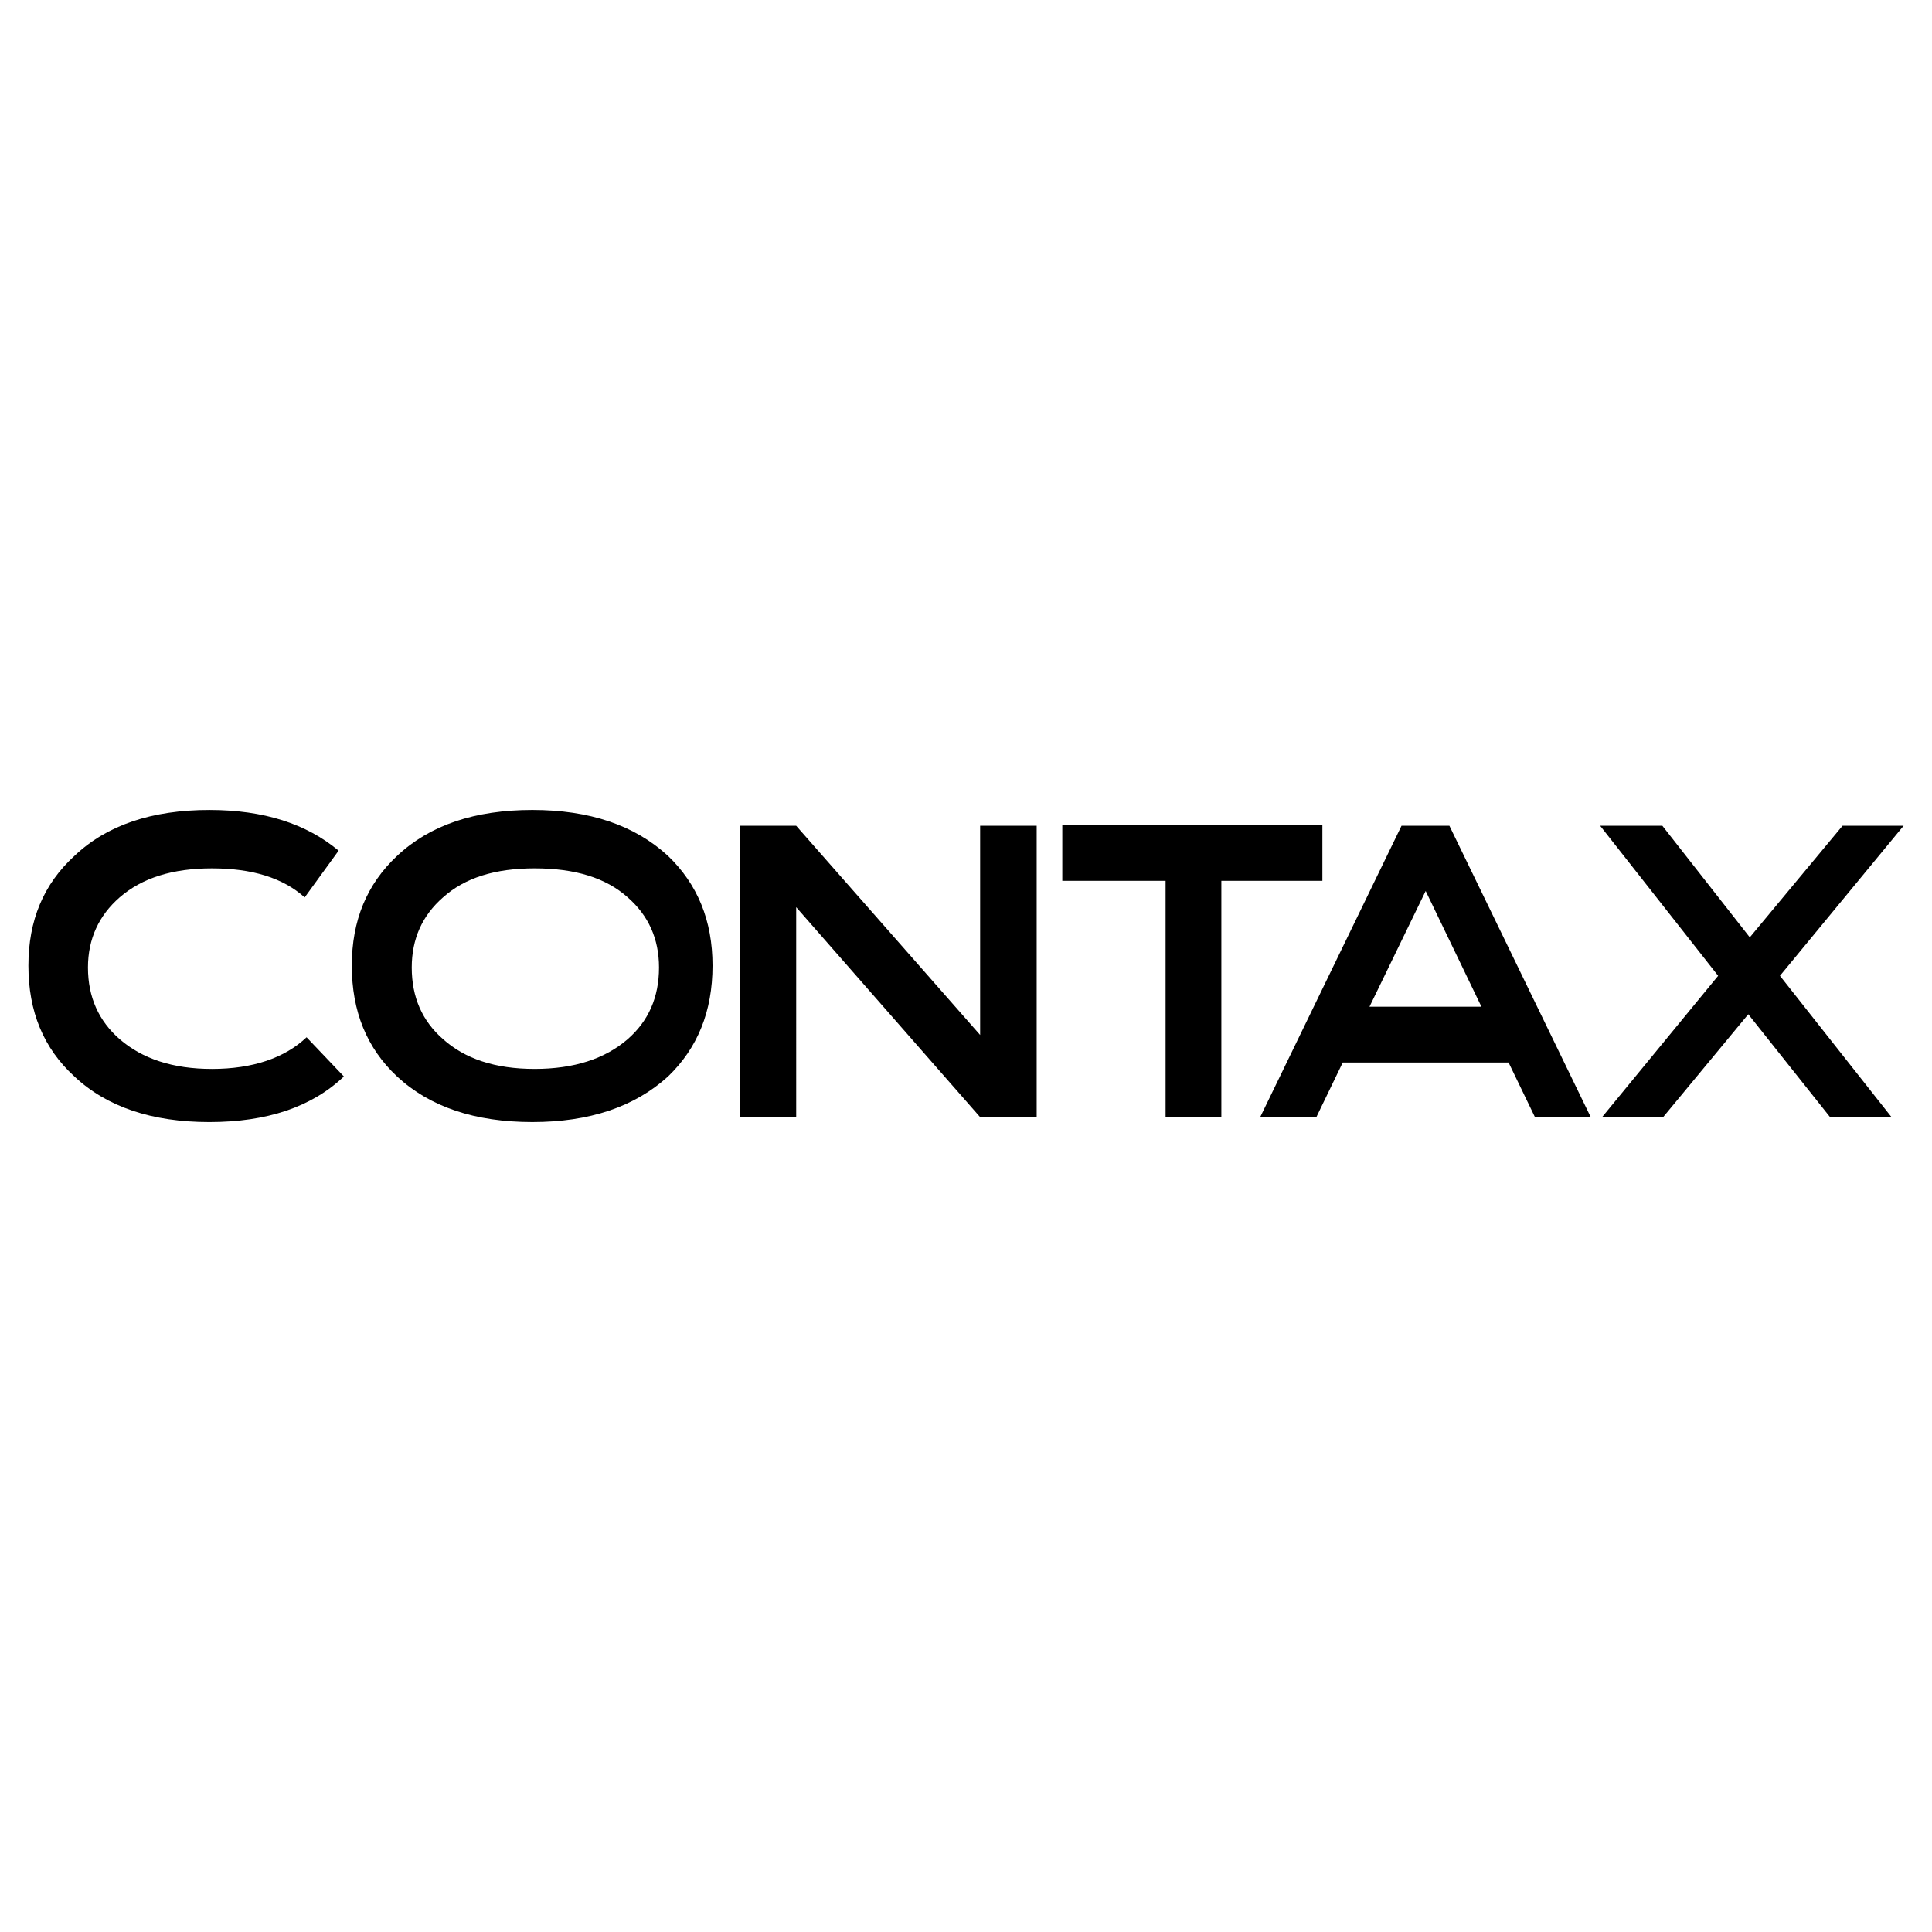<svg xmlns="http://www.w3.org/2000/svg" width="2500" height="2500" viewBox="0 0 192.756 192.756"><g fill-rule="evenodd" clip-rule="evenodd"><path fill="#fff" d="M0 0h192.756v192.756H0V0z"/><path d="M30.399 89.534c-2.181-1.956-5.265-2.896-9.251-2.896-3.911 0-6.957.94-9.213 2.896-2.068 1.805-3.159 4.137-3.159 6.995 0 2.972 1.09 5.341 3.159 7.146 2.256 1.955 5.303 2.971 9.213 2.971 4.062 0 7.258-1.092 9.439-3.158l3.723 3.91c-3.196 3.045-7.671 4.551-13.425 4.551-5.716 0-10.229-1.506-13.463-4.551-3.083-2.82-4.588-6.469-4.588-11.057 0-4.512 1.505-8.122 4.588-10.943 3.234-3.083 7.747-4.588 13.463-4.588 5.453 0 9.702 1.392 12.898 4.062l-3.384 4.662zM44.201 103.674c2.181 1.955 5.189 2.971 9.138 2.971 3.948 0 7.032-1.016 9.289-2.971 2.068-1.805 3.121-4.174 3.121-7.146 0-2.858-1.053-5.189-3.121-6.995-2.182-1.956-5.265-2.896-9.289-2.896-3.949 0-6.957.94-9.138 2.896-2.068 1.805-3.121 4.137-3.121 6.995 0 2.972 1.052 5.341 3.121 7.146zm8.912-22.865c5.679 0 10.191 1.505 13.538 4.588 2.933 2.821 4.438 6.431 4.438 10.943 0 4.588-1.504 8.236-4.438 11.057-3.347 3.045-7.859 4.551-13.538 4.551-5.716 0-10.229-1.506-13.5-4.551-3.008-2.82-4.513-6.469-4.513-11.057 0-4.512 1.504-8.122 4.513-10.943 3.271-3.083 7.784-4.588 13.5-4.588zM131.934 82.314h-25.948v5.565h10.305v23.578h5.564V87.879h10.079v-5.565zM73.796 82.389v29.068h5.641V90.511l18.352 20.946h5.641V82.389h-5.641v20.871L79.437 82.389h-5.641zM183.83 82.389l-9.252 11.131-8.724-11.131h-6.206l11.772 14.966-11.582 14.102h6.092l8.498-10.266 8.16 10.266h6.131l-11.133-14.102 12.336-14.966h-6.092zM136.635 100.439l5.604-11.545 5.564 11.545h-11.168zm3.195-18.05l-14.102 29.068h5.604l2.633-5.451h16.547l2.631 5.451h5.566l-14.102-29.068h-4.777z"/></g></svg>